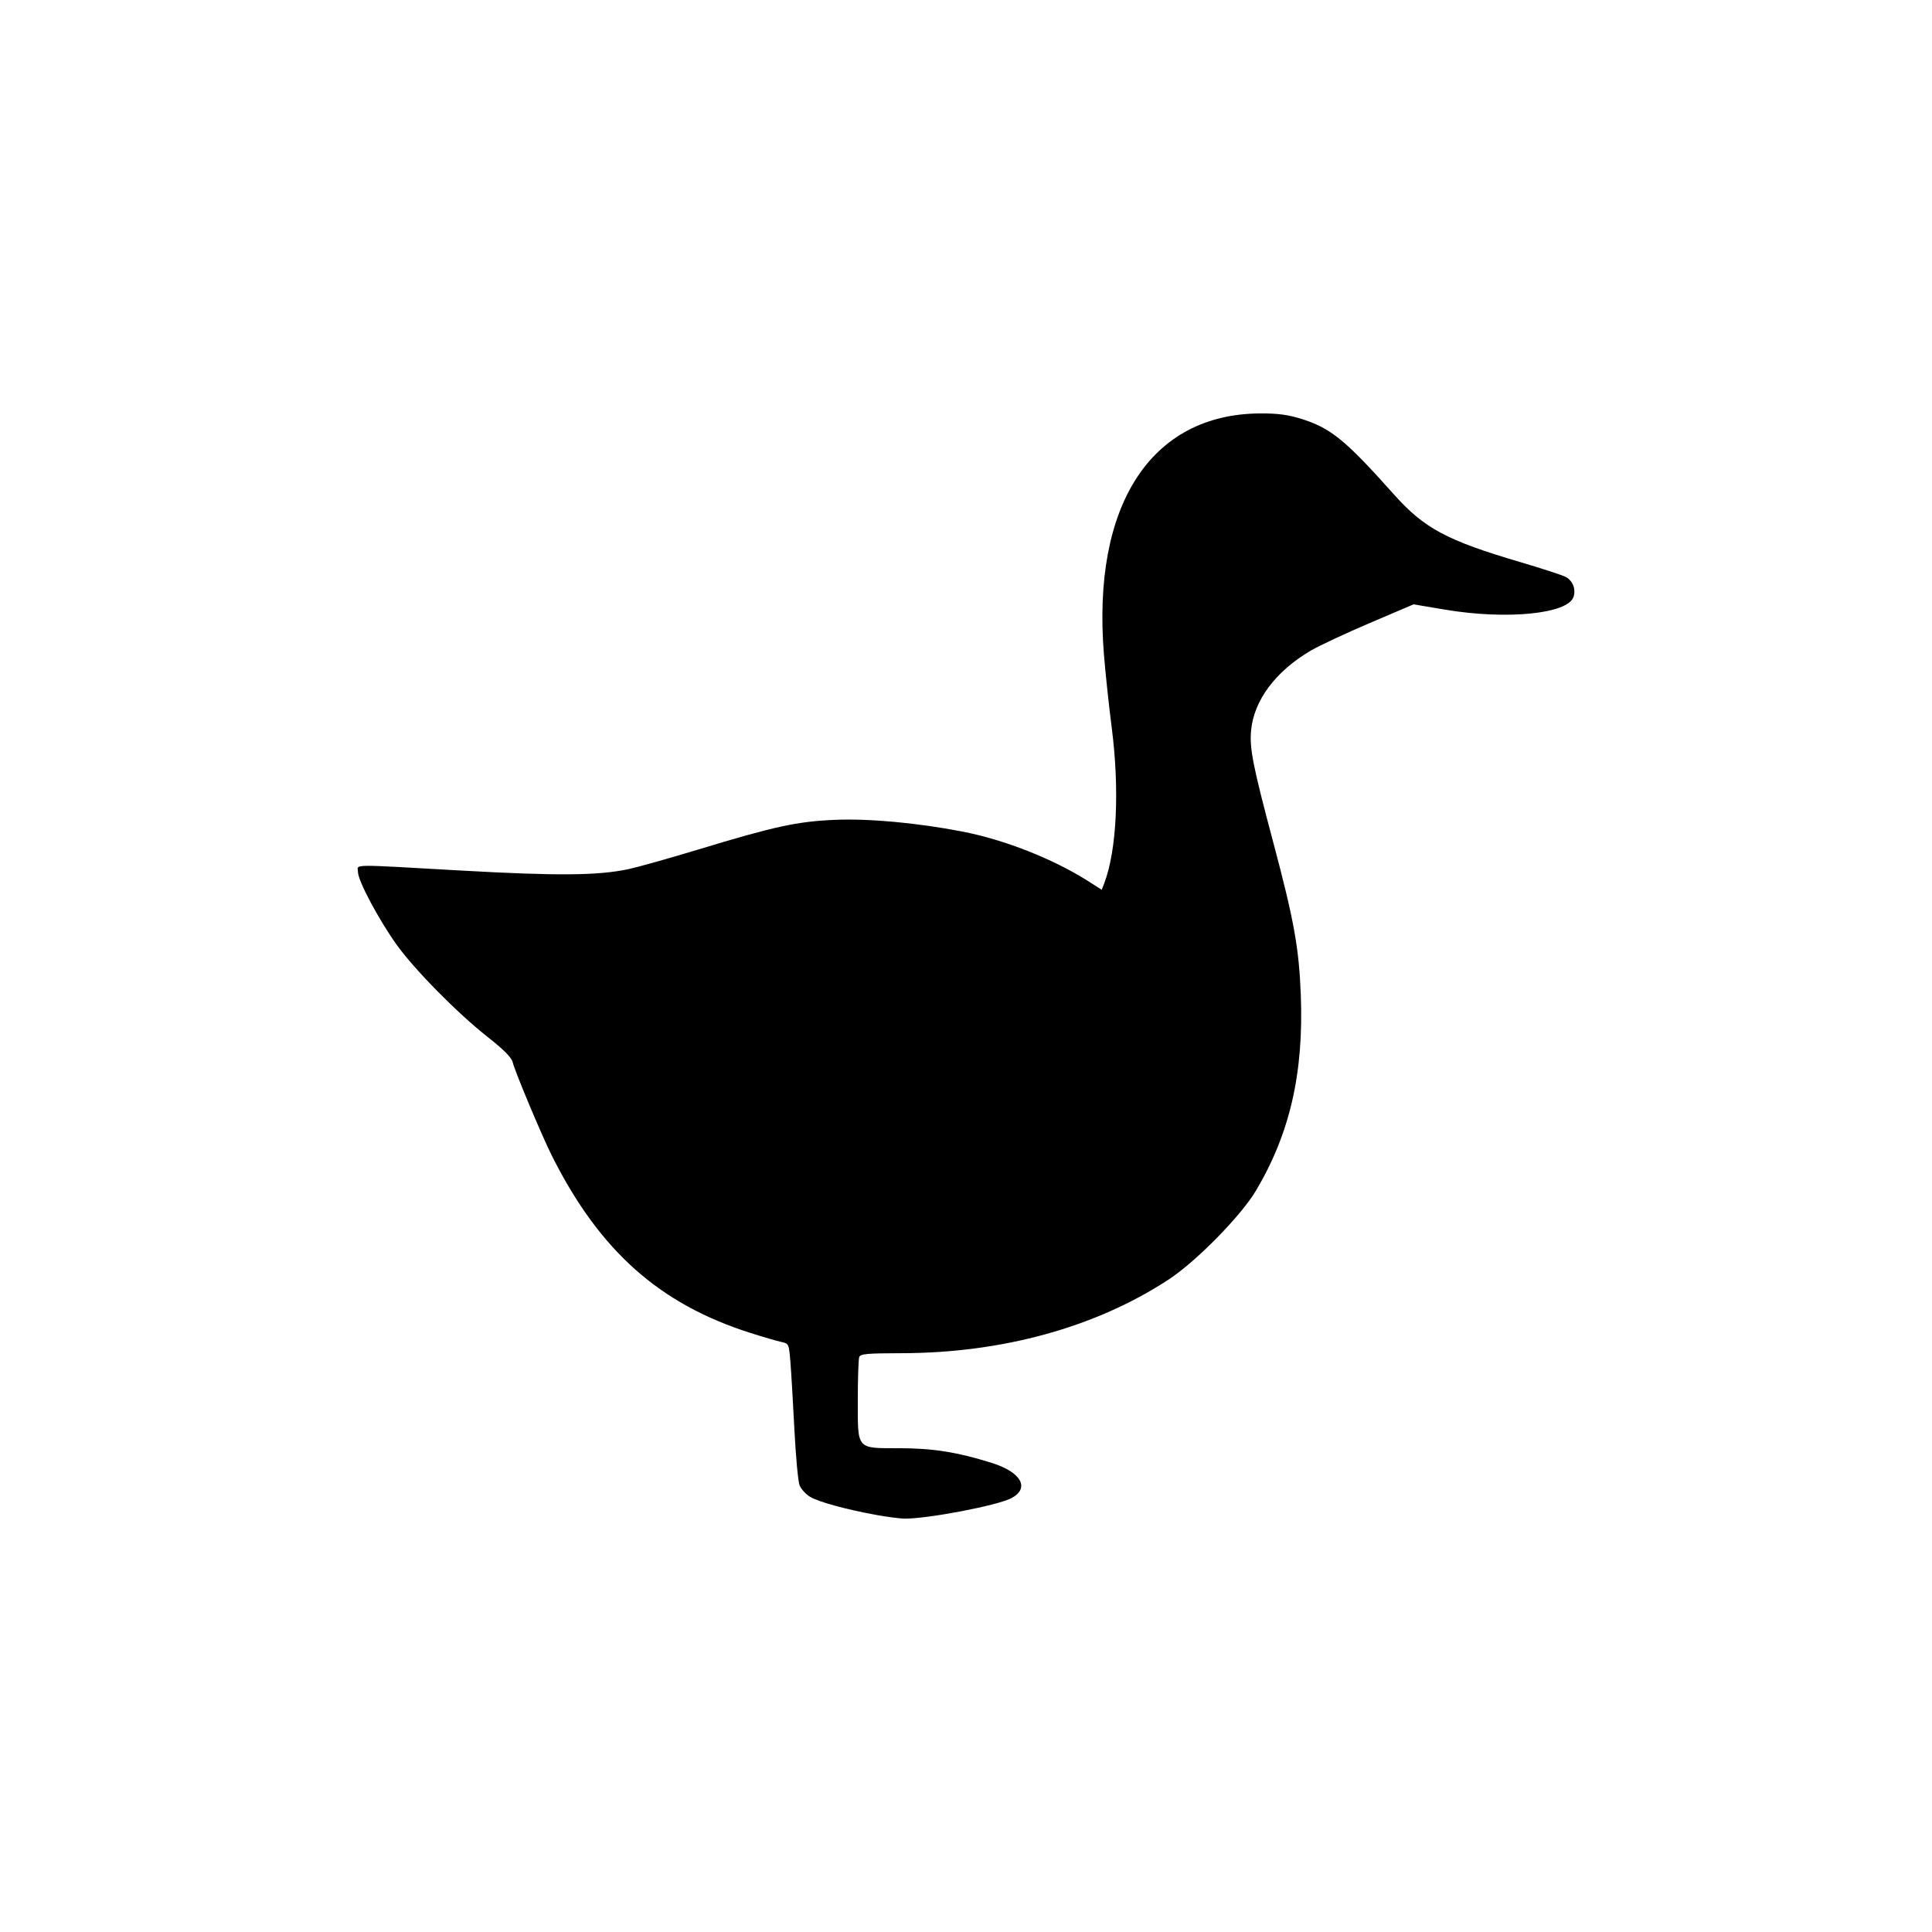 <?xml version="1.0" encoding="UTF-8"?>
<svg width="1200pt" height="1200pt" version="1.1" viewBox="0 0 1200 1200" xmlns="http://www.w3.org/2000/svg">
 <defs>
  <clipPath id="a">
   <path d="m222.14 256h755.71v688h-755.71z"/>
  </clipPath>
 </defs>
 <g clip-path="url(#a)">
  <path d="m544.3 940.96c-18.762-3.387-36.074-8.145-41.254-11.332-2.609-1.605-5.496-4.789-6.414-7.074-0.918-2.285-2.359-17.781-3.203-34.441s-1.957-35.535-2.481-41.949c-0.941-11.562-0.988-11.668-5.684-12.66-2.602-0.551-11.207-3.059-19.121-5.57-56.562-17.957-93.574-50.918-123.17-109.69-6.316-12.543-23.012-52.328-24.555-58.516-0.738-2.953-5.488-7.734-15.641-15.734-18.898-14.895-45.578-41.98-56.594-57.457-11.129-15.637-23.801-39.48-23.84-44.855-0.035-5.07-6.887-4.965 63.844-0.98 59.805 3.367 85.188 3.168 103.93-0.82 6.074-1.293 25.84-6.84 43.918-12.328 46.887-14.234 61.141-17.328 84.363-18.32 21.297-0.91 50.926 1.797 79.156 7.234 26.426 5.09 56.871 17.109 78.766 31.102l7.988 5.102 1.59-4.168c7.754-20.316 9.559-58.156 4.613-96.551-1.719-13.328-3.894-33.773-4.84-45.434-7.519-92.785 29.129-149.35 97.008-149.73 10.723-0.059 17.133 0.77 25.172 3.25 18.605 5.746 27.68 13.117 57.883 47 18.82 21.113 32.887 28.656 78.465 42.078 13.203 3.887 25.871 8.016 28.148 9.168 4.434 2.246 6.57 7.519 5.023 12.391-3.383 10.656-41.477 14.441-80.016 7.953l-19.355-3.258-27.164 11.582c-14.941 6.371-31.398 14.062-36.57 17.09-21.965 12.859-35.5 30.965-37.203 49.773-1.012 11.152 1.141 21.961 13.957 70.074 12.664 47.551 15.809 64.984 16.926 93.898 1.875 48.609-6.703 86.113-27.852 121.75-9.27 15.621-37.148 44.004-54.207 55.184-45.254 29.668-103.22 45.66-165.91 45.777-21.441 0.039-25.539 0.41-26.293 2.379-0.492 1.281-0.895 13.18-0.895 26.438 0 31.531-1.191 30.152 26.125 30.199 20.766 0.035 36 2.481 57.344 9.215 18.172 5.731 23.59 15.777 11.797 21.875-8.855 4.578-52.727 12.914-66.492 12.633-2.914-0.059-10.68-1.078-17.254-2.266z"/>
 </g>
</svg>
